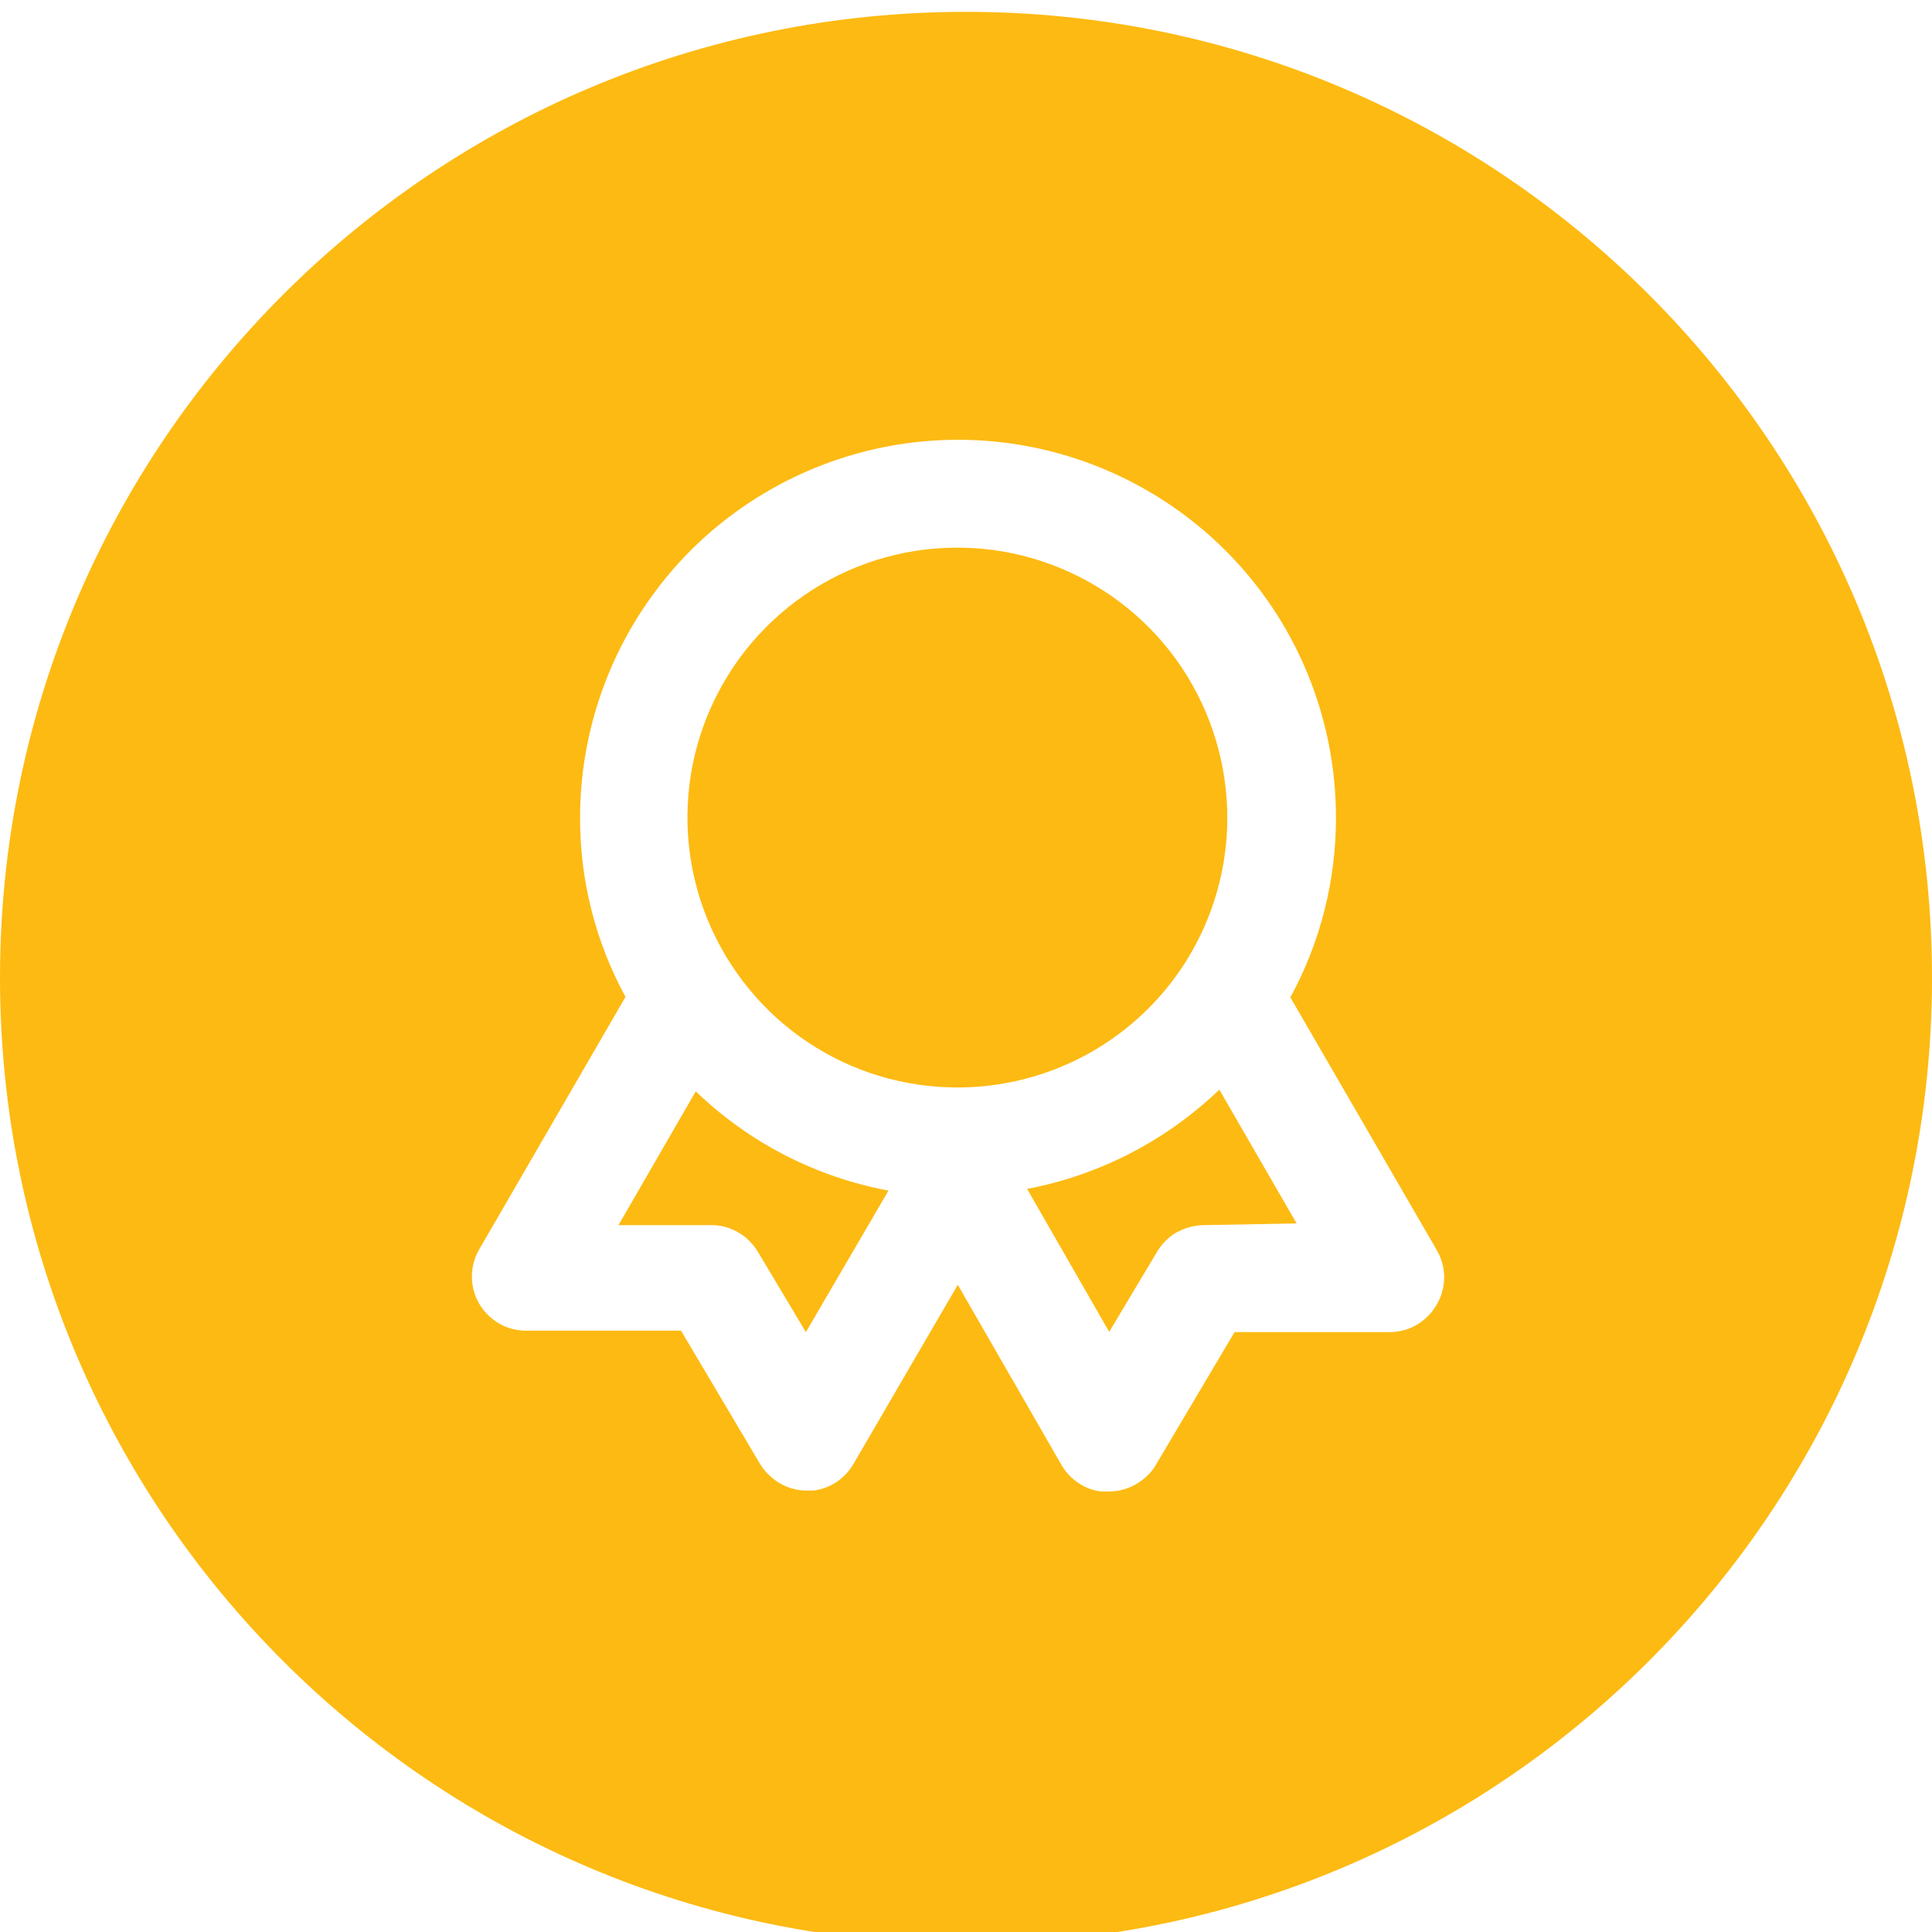 <?xml version="1.0" encoding="UTF-8"?>
<svg id="a" xmlns="http://www.w3.org/2000/svg" viewBox="0 0 80 80">
  <defs>
    <style>.b{fill:#fdba12;fill-rule:evenodd;}</style>
  </defs>
  <path class="b" d="M40,80.49c22.09,0,40-17.91,40-40S62.09,.49,40,.49,0,18.4,0,40.49s17.91,40,40,40Zm13.42-39.21l6.06,10.46c.21,.35,.32,.75,.32,1.15s-.11,.8-.32,1.15c-.2,.34-.48,.62-.82,.82-.34,.2-.73,.3-1.12,.3h-6.42l-3.26,5.5c-.1,.18-.23,.33-.38,.47-.42,.4-.98,.63-1.57,.63h-.31c-.34-.04-.66-.16-.94-.35-.28-.19-.52-.43-.69-.72l-4.31-7.49-4.32,7.42c-.17,.29-.41,.55-.69,.74-.28,.19-.61,.31-.94,.36h-.31c-.58,0-1.13-.23-1.54-.63-.16-.14-.29-.31-.4-.49l-3.26-5.5h-6.42c-.39,0-.78-.1-1.12-.3-.34-.2-.62-.48-.82-.82-.2-.34-.3-.73-.3-1.12s.1-.78,.3-1.12l6.06-10.46c-1.24-2.28-1.89-4.83-1.88-7.42,0-4.15,1.65-8.13,4.58-11.07,2.94-2.93,6.92-4.58,11.07-4.58s8.13,1.65,11.07,4.58c2.94,2.93,4.58,6.92,4.58,11.07,0,2.59-.64,5.15-1.88,7.42Zm-22.04,10.55l1.99,3.33,3.42-5.86c-3.01-.56-5.78-1.99-7.98-4.11l-3.2,5.54h3.87c.38,0,.76,.11,1.09,.3,.33,.19,.61,.47,.81,.8Zm2.06-8.68c1.84,1.23,4,1.88,6.21,1.88,2.96,0,5.81-1.18,7.9-3.27,2.1-2.1,3.27-4.94,3.27-7.9,0-2.21-.66-4.37-1.88-6.21-1.23-1.84-2.97-3.27-5.02-4.12-2.04-.85-4.29-1.07-6.46-.64-2.17,.43-4.16,1.5-5.72,3.06-1.56,1.56-2.63,3.56-3.06,5.72-.43,2.17-.21,4.42,.64,6.46,.85,2.04,2.28,3.79,4.12,5.02Zm15.29,7.88c.33-.19,.71-.29,1.09-.3l3.87-.07-3.2-5.54c-2.2,2.11-4.96,3.54-7.96,4.11l3.4,5.92,1.99-3.33c.2-.33,.47-.6,.81-.8Z" />
</svg>